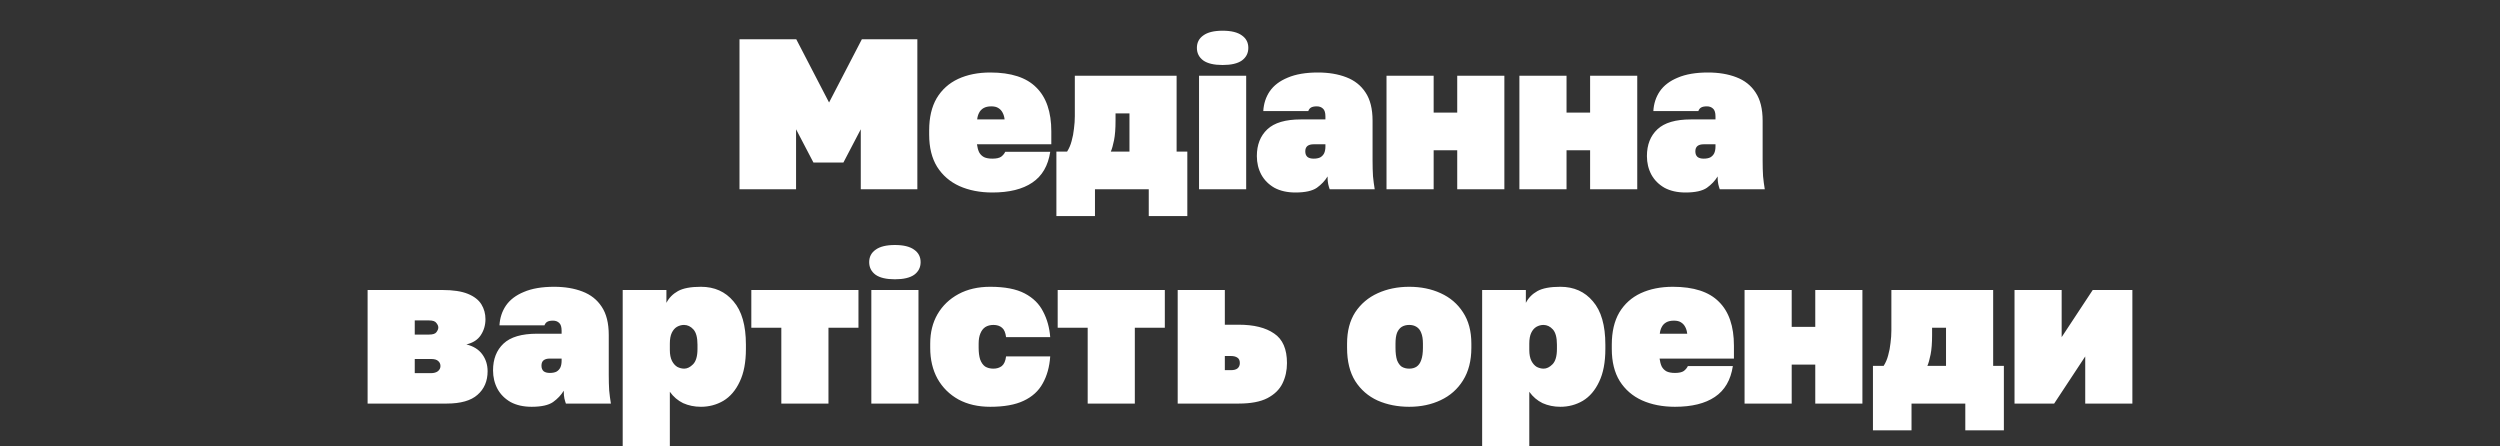 <svg xmlns="http://www.w3.org/2000/svg" width="1400" height="250" viewBox="0 0 1400 250" fill="none"><rect x="0" y="0" width="1400" height="250" fill="#333333" stroke="none"/><path d="M414.116 106V22H445.916L464.276 57.4L482.636 22H513.716V106H482.036V72.4L472.316 91H455.516L445.796 72.4V106H414.116ZM555.735 107.8C548.775 107.8 542.615 106.6 537.255 104.2C531.975 101.8 527.815 98.2 524.775 93.4C521.815 88.6 520.335 82.6 520.335 75.4V73C520.335 65.8 521.735 59.8 524.535 55C527.415 50.2 531.415 46.6 536.535 44.2C541.735 41.8 547.735 40.6 554.535 40.6C566.215 40.6 574.815 43.4 580.335 49C585.935 54.52 588.735 62.72 588.735 73.6V80.8H547.095C547.335 82.56 547.735 84.04 548.295 85.24C548.935 86.44 549.855 87.36 551.055 88C552.255 88.56 553.815 88.84 555.735 88.84C557.975 88.84 559.615 88.48 560.655 87.76C561.695 86.96 562.455 86.04 562.935 85H588.135C586.935 92.84 583.575 98.6 578.055 102.28C572.615 105.96 565.175 107.8 555.735 107.8ZM555.135 59.56C553.375 59.56 551.935 59.88 550.815 60.52C549.695 61.16 548.855 62.04 548.295 63.16C547.735 64.2 547.375 65.44 547.215 66.88H562.575C562.415 65.44 562.055 64.2 561.495 63.16C560.935 62.04 560.135 61.16 559.095 60.52C558.135 59.88 556.815 59.56 555.135 59.56ZM591.582 121V84.88H597.582C598.702 83.12 599.542 81.16 600.102 79C600.742 76.76 601.182 74.44 601.422 72.04C601.742 69.64 601.902 67.32 601.902 65.08V42.4H658.902V84.88H664.902V121H643.302V106H613.182V121H591.582ZM622.062 84.88H632.502V63.52H624.702V67.6C624.702 72.08 624.422 75.72 623.862 78.52C623.302 81.32 622.702 83.44 622.062 84.88ZM671.46 106V42.4H697.86V106H671.46ZM684.66 36.4C679.86 36.4 676.26 35.56 673.86 33.88C671.46 32.12 670.26 29.76 670.26 26.8C670.26 23.84 671.46 21.52 673.86 19.84C676.26 18.08 679.86 17.2 684.66 17.2C689.46 17.2 693.06 18.08 695.46 19.84C697.86 21.52 699.06 23.84 699.06 26.8C699.06 29.76 697.86 32.12 695.46 33.88C693.06 35.56 689.46 36.4 684.66 36.4ZM725.437 107.8C720.877 107.8 716.957 106.92 713.677 105.16C710.477 103.32 708.037 100.88 706.357 97.84C704.677 94.72 703.837 91.24 703.837 87.4C703.837 81.08 705.797 76.08 709.717 72.4C713.637 68.72 719.877 66.88 728.437 66.88H742.237V65.2C742.237 63.12 741.797 61.68 740.917 60.88C740.037 60 738.877 59.56 737.437 59.56C735.917 59.56 734.797 59.8 734.077 60.28C733.437 60.68 732.957 61.32 732.637 62.2H707.437C707.677 58.04 708.877 54.36 711.037 51.16C713.277 47.88 716.637 45.32 721.117 43.48C725.597 41.56 731.237 40.6 738.037 40.6C744.037 40.6 749.317 41.48 753.877 43.24C758.517 45 762.117 47.84 764.677 51.76C767.317 55.68 768.637 60.96 768.637 67.6V89.8C768.637 93.16 768.717 96.12 768.877 98.68C769.117 101.16 769.437 103.6 769.837 106H744.637C744.317 105.12 744.037 104.16 743.797 103.12C743.557 102.08 743.437 100.64 743.437 98.8C741.997 101.2 739.997 103.32 737.437 105.16C734.877 106.92 730.877 107.8 725.437 107.8ZM735.637 88.84C737.157 88.84 738.397 88.6 739.357 88.12C740.317 87.56 741.037 86.8 741.517 85.84C741.997 84.8 742.237 83.52 742.237 82V80.8H735.637C734.117 80.8 732.957 81.12 732.157 81.76C731.357 82.4 730.957 83.4 730.957 84.76C730.957 86.12 731.357 87.16 732.157 87.88C732.957 88.52 734.117 88.84 735.637 88.84ZM776.446 106V42.4H802.846V63.04H816.046V42.4H842.446V106H816.046V84.16H802.846V106H776.446ZM850.86 106V42.4H877.26V63.04H890.46V42.4H916.86V106H890.46V84.16H877.26V106H850.86ZM943.874 107.8C939.314 107.8 935.394 106.92 932.114 105.16C928.914 103.32 926.474 100.88 924.794 97.84C923.114 94.72 922.274 91.24 922.274 87.4C922.274 81.08 924.234 76.08 928.154 72.4C932.074 68.72 938.314 66.88 946.874 66.88H960.674V65.2C960.674 63.12 960.234 61.68 959.354 60.88C958.474 60 957.314 59.56 955.874 59.56C954.354 59.56 953.234 59.8 952.514 60.28C951.874 60.68 951.394 61.32 951.074 62.2H925.874C926.114 58.04 927.314 54.36 929.474 51.16C931.714 47.88 935.074 45.32 939.554 43.48C944.034 41.56 949.674 40.6 956.474 40.6C962.474 40.6 967.754 41.48 972.314 43.24C976.954 45 980.554 47.84 983.114 51.76C985.754 55.68 987.074 60.96 987.074 67.6V89.8C987.074 93.16 987.154 96.12 987.314 98.68C987.554 101.16 987.874 103.6 988.274 106H963.074C962.754 105.12 962.474 104.16 962.234 103.12C961.994 102.08 961.874 100.64 961.874 98.8C960.434 101.2 958.434 103.32 955.874 105.16C953.314 106.92 949.314 107.8 943.874 107.8ZM954.074 88.84C955.594 88.84 956.834 88.6 957.794 88.12C958.754 87.56 959.474 86.8 959.954 85.84C960.434 84.8 960.674 83.52 960.674 82V80.8H954.074C952.554 80.8 951.394 81.12 950.594 81.76C949.794 82.4 949.394 83.4 949.394 84.76C949.394 86.12 949.794 87.16 950.594 87.88C951.394 88.52 952.554 88.84 954.074 88.84ZM205.86 226V162.4H247.74C253.74 162.4 258.5 163.12 262.02 164.56C265.54 166 268.06 167.96 269.58 170.44C271.1 172.92 271.86 175.68 271.86 178.72C271.86 182.08 270.98 185.08 269.22 187.72C267.54 190.28 264.86 192 261.18 192.88C265.1 193.84 268.06 195.68 270.06 198.4C272.06 201.12 273.06 204.28 273.06 207.88C273.06 213.4 271.18 217.8 267.42 221.08C263.74 224.36 257.98 226 250.14 226H205.86ZM232.26 208.96H241.38C242.98 208.96 244.26 208.6 245.22 207.88C246.18 207.08 246.66 206.12 246.66 205C246.66 203.88 246.26 202.96 245.46 202.24C244.66 201.44 243.34 201.04 241.5 201.04H232.26V208.96ZM232.26 187.36H240.3C242.38 187.36 243.74 186.92 244.38 186.04C245.1 185.08 245.46 184.2 245.46 183.4C245.46 182.6 245.1 181.76 244.38 180.88C243.74 179.92 242.38 179.44 240.3 179.44H232.26V187.36ZM297.702 227.8C293.142 227.8 289.222 226.92 285.942 225.16C282.742 223.32 280.302 220.88 278.622 217.84C276.942 214.72 276.102 211.24 276.102 207.4C276.102 201.08 278.062 196.08 281.982 192.4C285.902 188.72 292.142 186.88 300.702 186.88H314.502V185.2C314.502 183.12 314.062 181.68 313.182 180.88C312.302 180 311.142 179.56 309.702 179.56C308.182 179.56 307.062 179.8 306.342 180.28C305.702 180.68 305.222 181.32 304.902 182.2H279.702C279.942 178.04 281.142 174.36 283.302 171.16C285.542 167.88 288.902 165.32 293.382 163.48C297.862 161.56 303.502 160.6 310.302 160.6C316.302 160.6 321.582 161.48 326.142 163.24C330.782 165 334.382 167.84 336.942 171.76C339.582 175.68 340.902 180.96 340.902 187.6V209.8C340.902 213.16 340.982 216.12 341.142 218.68C341.382 221.16 341.702 223.6 342.102 226H316.902C316.582 225.12 316.302 224.16 316.062 223.12C315.822 222.08 315.702 220.64 315.702 218.8C314.262 221.2 312.262 223.32 309.702 225.16C307.142 226.92 303.142 227.8 297.702 227.8ZM307.902 208.84C309.422 208.84 310.662 208.6 311.622 208.12C312.582 207.56 313.302 206.8 313.782 205.84C314.262 204.8 314.502 203.52 314.502 202V200.8H307.902C306.382 200.8 305.222 201.12 304.422 201.76C303.622 202.4 303.222 203.4 303.222 204.76C303.222 206.12 303.622 207.16 304.422 207.88C305.222 208.52 306.382 208.84 307.902 208.84ZM348.712 250V162.4H373.192V169.6C374.632 166.8 376.792 164.6 379.672 163C382.552 161.4 386.832 160.6 392.512 160.6C400.112 160.6 406.192 163.32 410.752 168.76C415.392 174.12 417.712 182.2 417.712 193V195.4C417.712 202.84 416.552 208.96 414.232 213.76C411.992 218.56 408.952 222.12 405.112 224.44C401.272 226.68 397.072 227.8 392.512 227.8C388.912 227.8 385.592 227.12 382.552 225.76C379.592 224.32 377.112 222.2 375.112 219.4V250H348.712ZM383.152 206.44C384.832 206.44 386.472 205.64 388.072 204.04C389.752 202.36 390.592 199.48 390.592 195.4V193C390.592 189 389.832 186.16 388.312 184.48C386.792 182.8 385.032 181.96 383.032 181.96C381.672 181.96 380.352 182.32 379.072 183.04C377.872 183.76 376.912 184.88 376.192 186.4C375.472 187.92 375.112 189.92 375.112 192.4V196C375.112 198.48 375.512 200.52 376.312 202.12C377.112 203.64 378.112 204.76 379.312 205.48C380.592 206.12 381.872 206.44 383.152 206.44ZM437.54 226V183.52H420.74V162.4H480.74V183.52H463.94V226H437.54ZM487.945 226V162.4H514.345V226H487.945ZM501.145 156.4C496.345 156.4 492.745 155.56 490.345 153.88C487.945 152.12 486.745 149.76 486.745 146.8C486.745 143.84 487.945 141.52 490.345 139.84C492.745 138.08 496.345 137.2 501.145 137.2C505.945 137.2 509.545 138.08 511.945 139.84C514.345 141.52 515.545 143.84 515.545 146.8C515.545 149.76 514.345 152.12 511.945 153.88C509.545 155.56 505.945 156.4 501.145 156.4ZM554.521 227.8C547.721 227.8 541.801 226.44 536.761 223.72C531.721 220.92 527.801 217.04 525.001 212.08C522.281 207.12 520.921 201.36 520.921 194.8V192.4C520.921 186.16 522.281 180.68 525.001 175.96C527.801 171.16 531.721 167.4 536.761 164.68C541.801 161.96 547.721 160.6 554.521 160.6C562.681 160.6 569.121 161.84 573.841 164.32C578.561 166.8 582.001 170.2 584.161 174.52C586.401 178.76 587.721 183.52 588.121 188.8H563.401C563.081 186.24 562.321 184.48 561.121 183.52C559.921 182.48 558.321 181.96 556.321 181.96C554.561 181.96 553.041 182.36 551.761 183.16C550.561 183.96 549.641 185.16 549.001 186.76C548.361 188.28 548.041 190.16 548.041 192.4V194.8C548.041 197.36 548.321 199.52 548.881 201.28C549.521 203.04 550.441 204.36 551.641 205.24C552.921 206.04 554.481 206.44 556.321 206.44C558.161 206.44 559.721 205.96 561.001 205C562.281 203.96 563.081 202.16 563.401 199.6H588.121C587.721 205.44 586.321 210.48 583.921 214.72C581.601 218.96 578.041 222.2 573.241 224.44C568.521 226.68 562.281 227.8 554.521 227.8ZM609.102 226V183.52H592.302V162.4H652.302V183.52H635.502V226H609.102ZM659.507 226V162.4H685.907V181.84H693.707C702.187 181.84 708.787 183.48 713.507 186.76C718.307 189.96 720.707 195.48 720.707 203.32C720.707 207.48 719.867 211.28 718.187 214.72C716.507 218.16 713.667 220.92 709.667 223C705.747 225 700.427 226 693.707 226H659.507ZM685.907 207.28H689.387C690.987 207.28 692.187 206.96 692.987 206.32C693.867 205.6 694.307 204.6 694.307 203.32C694.307 201.88 693.867 200.88 692.987 200.32C692.107 199.68 690.867 199.36 689.267 199.36H685.907V207.28ZM789.159 227.8C782.679 227.8 776.799 226.64 771.519 224.32C766.239 221.92 762.039 218.28 758.919 213.4C755.879 208.52 754.359 202.32 754.359 194.8V192.4C754.359 185.44 755.879 179.6 758.919 174.88C762.039 170.16 766.239 166.6 771.519 164.2C776.799 161.8 782.679 160.6 789.159 160.6C795.719 160.6 801.599 161.8 806.799 164.2C812.079 166.6 816.239 170.16 819.279 174.88C822.399 179.6 823.959 185.44 823.959 192.4V194.8C823.959 202 822.399 208.08 819.279 213.04C816.239 217.92 812.079 221.6 806.799 224.08C801.599 226.56 795.719 227.8 789.159 227.8ZM789.159 206.44C790.759 206.44 792.119 206.08 793.239 205.36C794.439 204.56 795.319 203.32 795.879 201.64C796.519 199.88 796.839 197.6 796.839 194.8V192.4C796.839 189.92 796.519 187.92 795.879 186.4C795.319 184.88 794.439 183.76 793.239 183.04C792.119 182.32 790.759 181.96 789.159 181.96C787.559 181.96 786.159 182.32 784.959 183.04C783.839 183.76 782.959 184.88 782.319 186.4C781.759 187.92 781.479 189.92 781.479 192.4V194.8C781.479 197.6 781.759 199.88 782.319 201.64C782.959 203.32 783.839 204.56 784.959 205.36C786.159 206.08 787.559 206.44 789.159 206.44ZM830.001 250V162.4H854.481V169.6C855.921 166.8 858.081 164.6 860.961 163C863.841 161.4 868.121 160.6 873.801 160.6C881.401 160.6 887.481 163.32 892.041 168.76C896.681 174.12 899.001 182.2 899.001 193V195.4C899.001 202.84 897.841 208.96 895.521 213.76C893.281 218.56 890.241 222.12 886.401 224.44C882.561 226.68 878.361 227.8 873.801 227.8C870.201 227.8 866.881 227.12 863.841 225.76C860.881 224.32 858.401 222.2 856.401 219.4V250H830.001ZM864.441 206.44C866.121 206.44 867.761 205.64 869.361 204.04C871.041 202.36 871.881 199.48 871.881 195.4V193C871.881 189 871.121 186.16 869.601 184.48C868.081 182.8 866.321 181.96 864.321 181.96C862.961 181.96 861.641 182.32 860.361 183.04C859.161 183.76 858.201 184.88 857.481 186.4C856.761 187.92 856.401 189.92 856.401 192.4V196C856.401 198.48 856.801 200.52 857.601 202.12C858.401 203.64 859.401 204.76 860.601 205.48C861.881 206.12 863.161 206.44 864.441 206.44ZM938.001 227.8C931.041 227.8 924.881 226.6 919.521 224.2C914.241 221.8 910.081 218.2 907.041 213.4C904.081 208.6 902.601 202.6 902.601 195.4V193C902.601 185.8 904.001 179.8 906.801 175C909.681 170.2 913.681 166.6 918.801 164.2C924.001 161.8 930.001 160.6 936.801 160.6C948.481 160.6 957.081 163.4 962.601 169C968.201 174.52 971.001 182.72 971.001 193.6V200.8H929.361C929.601 202.56 930.001 204.04 930.561 205.24C931.201 206.44 932.121 207.36 933.321 208C934.521 208.56 936.081 208.84 938.001 208.84C940.241 208.84 941.881 208.48 942.921 207.76C943.961 206.96 944.721 206.04 945.201 205H970.401C969.201 212.84 965.841 218.6 960.321 222.28C954.881 225.96 947.441 227.8 938.001 227.8ZM937.401 179.56C935.641 179.56 934.201 179.88 933.081 180.52C931.961 181.16 931.121 182.04 930.561 183.16C930.001 184.2 929.641 185.44 929.481 186.88H944.841C944.681 185.44 944.321 184.2 943.761 183.16C943.201 182.04 942.401 181.16 941.361 180.52C940.401 179.88 939.081 179.56 937.401 179.56ZM976.954 226V162.4H1003.35V183.04H1016.55V162.4H1042.95V226H1016.55V204.16H1003.35V226H976.954ZM1048.85 241V204.88H1054.85C1055.97 203.12 1056.81 201.16 1057.37 199C1058.01 196.76 1058.45 194.44 1058.69 192.04C1059.01 189.64 1059.17 187.32 1059.17 185.08V162.4H1116.17V204.88H1122.17V241H1100.57V226H1070.45V241H1048.85ZM1079.33 204.88H1089.77V183.52H1081.97V187.6C1081.97 192.08 1081.69 195.72 1081.13 198.52C1080.57 201.32 1079.97 203.44 1079.33 204.88ZM1128.13 226V162.4H1154.53V188.8L1171.93 162.4H1194.13V226H1167.73V199.6L1150.33 226H1128.13Z" fill="white"></path></svg>
